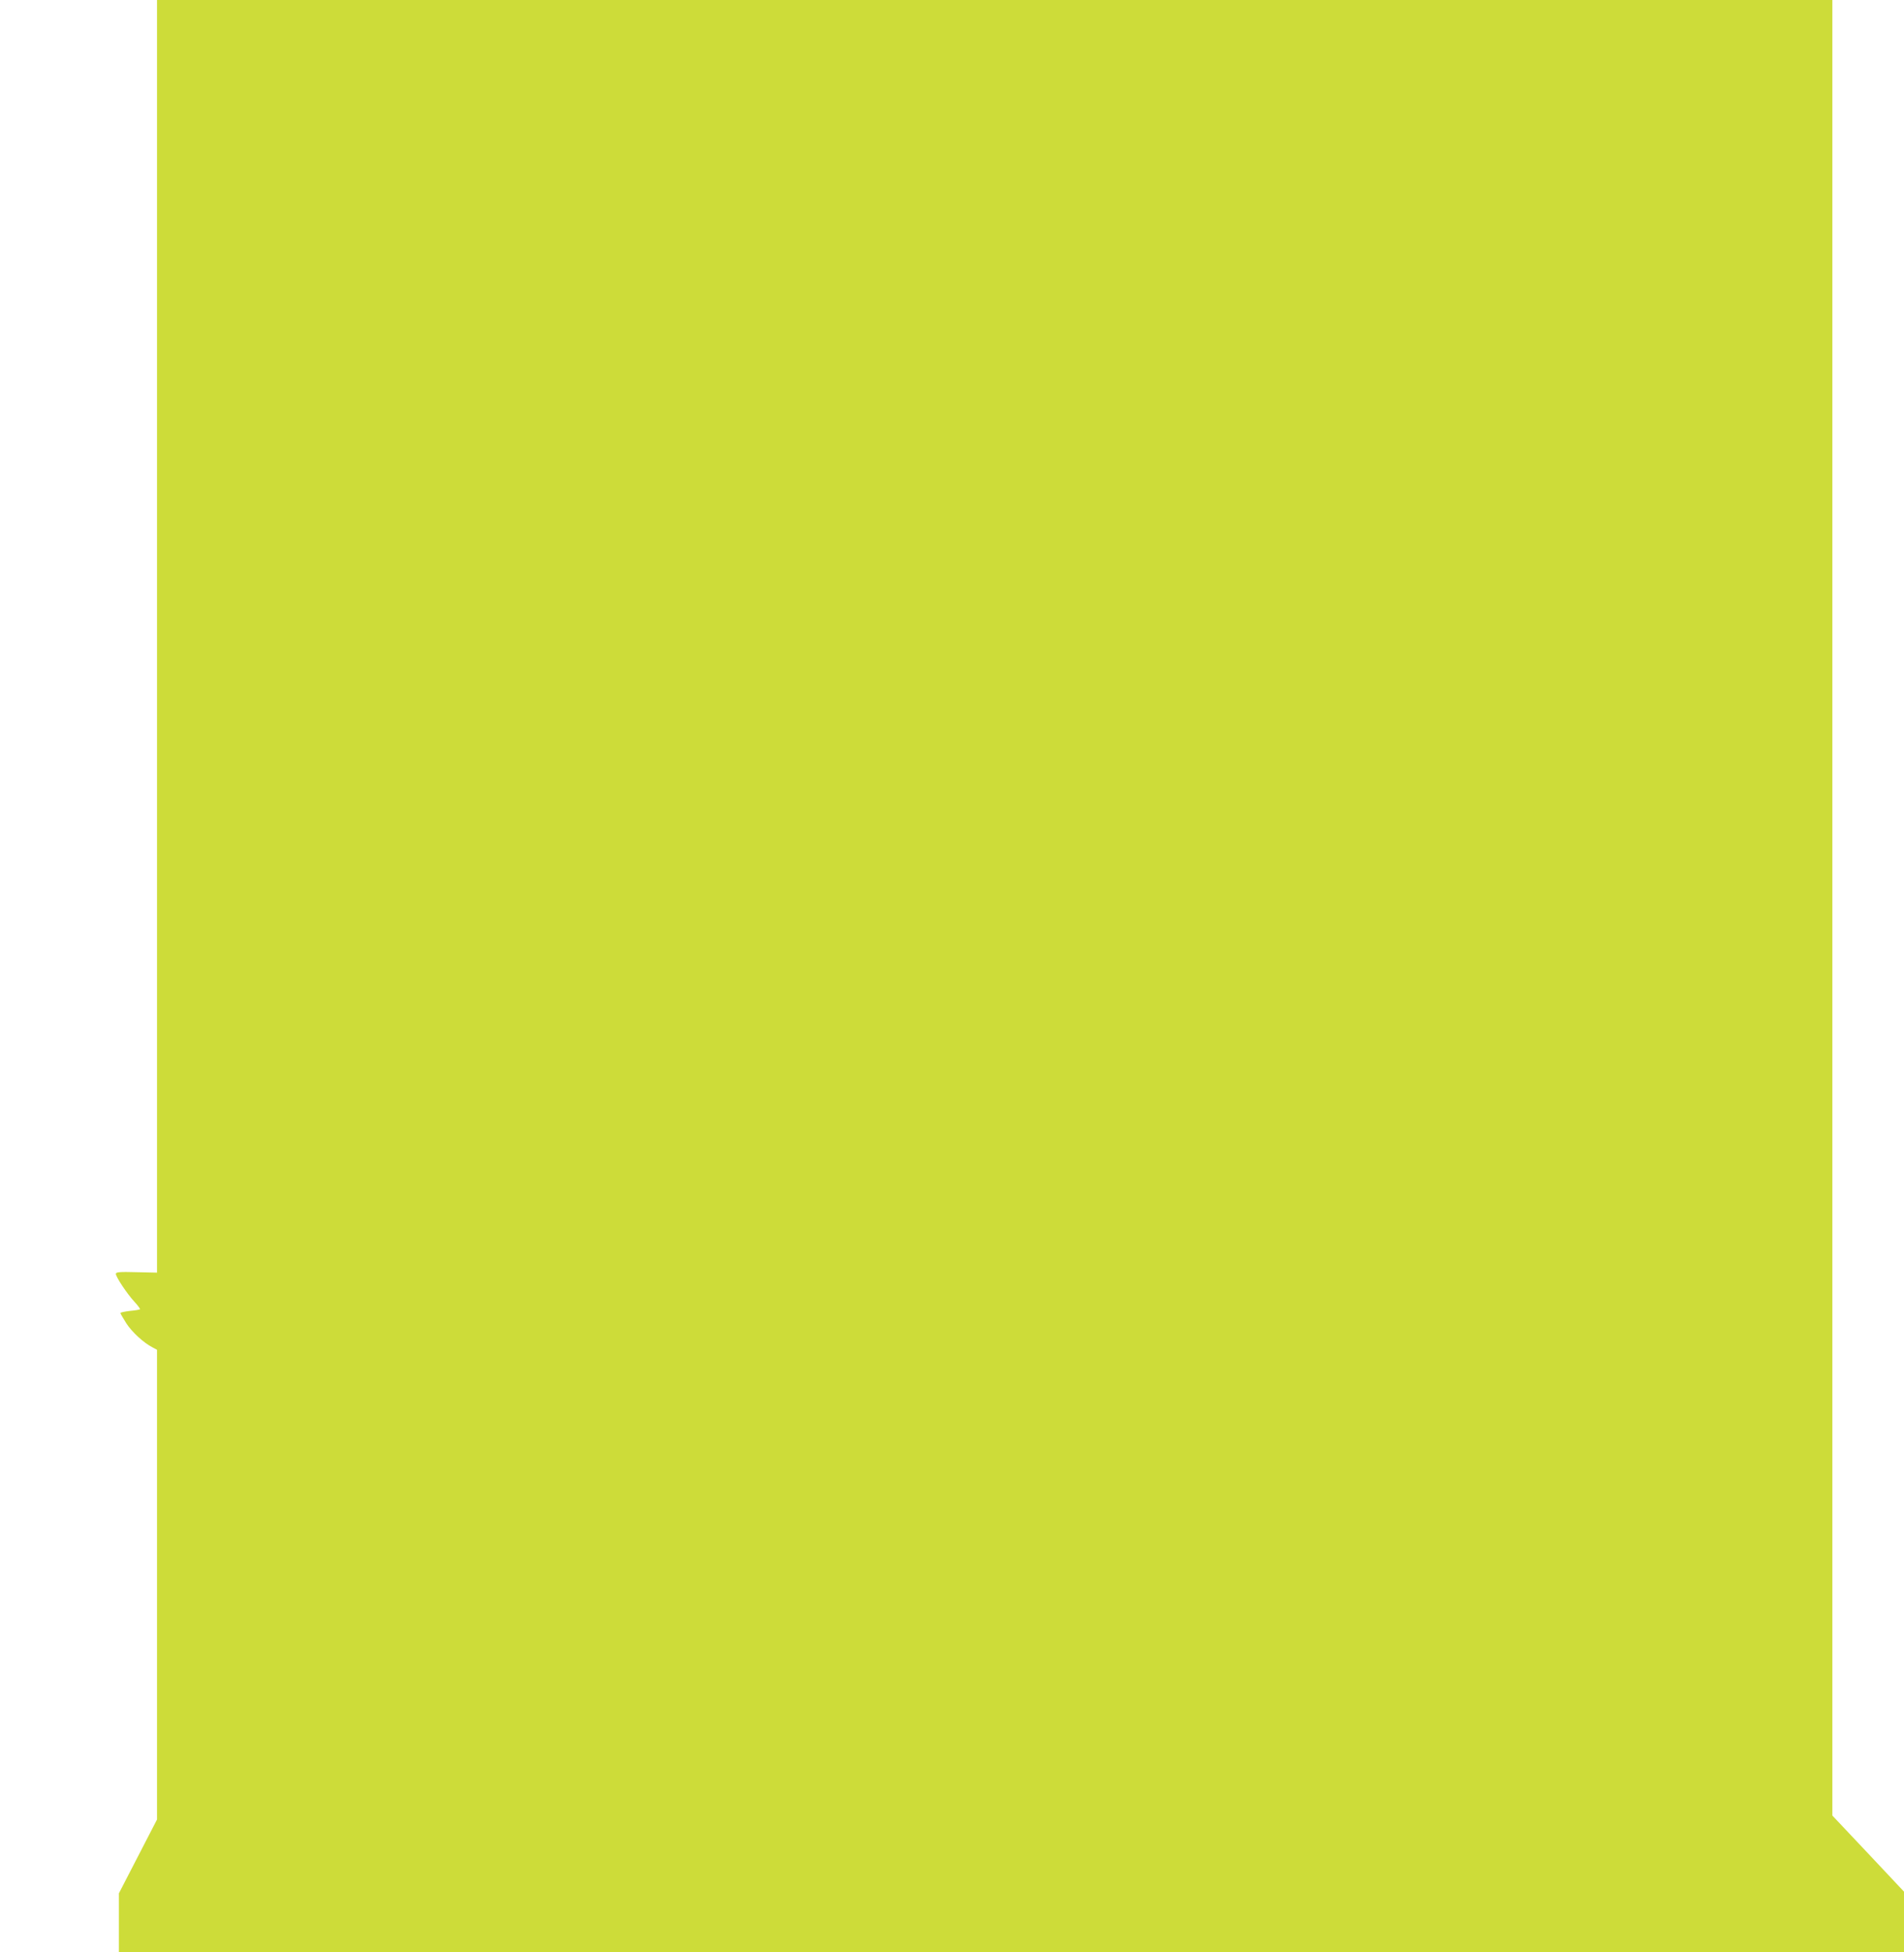 <?xml version="1.0" standalone="no"?>
<!DOCTYPE svg PUBLIC "-//W3C//DTD SVG 20010904//EN"
 "http://www.w3.org/TR/2001/REC-SVG-20010904/DTD/svg10.dtd">
<svg version="1.0" xmlns="http://www.w3.org/2000/svg"
 width="1249pt" height="1280pt" viewBox="0 0 1249 1280"
 preserveAspectRatio="xMidYMid meet">
<g transform="translate(0,1280) scale(0.1,-0.1)"
fill="#cddc39" stroke="none">
<path d="M1030 8628 l0 -4173 -135 3 c-110 3 -135 1 -135 -11 0 -20 73 -130
121 -182 23 -25 40 -48 37 -50 -2 -3 -32 -8 -66 -11 -34 -4 -62 -10 -62 -14 0
-4 18 -34 39 -68 38 -58 113 -127 173 -158 l28 -15 0 -1540 0 -1540 -125 -242
-125 -242 0 -192 0 -193 5855 0 5855 0 0 198 0 198 -235 250 -235 249 0 5953
0 5952 -5495 0 -5495 0 0 -4172z"/>
</g>
</svg>
